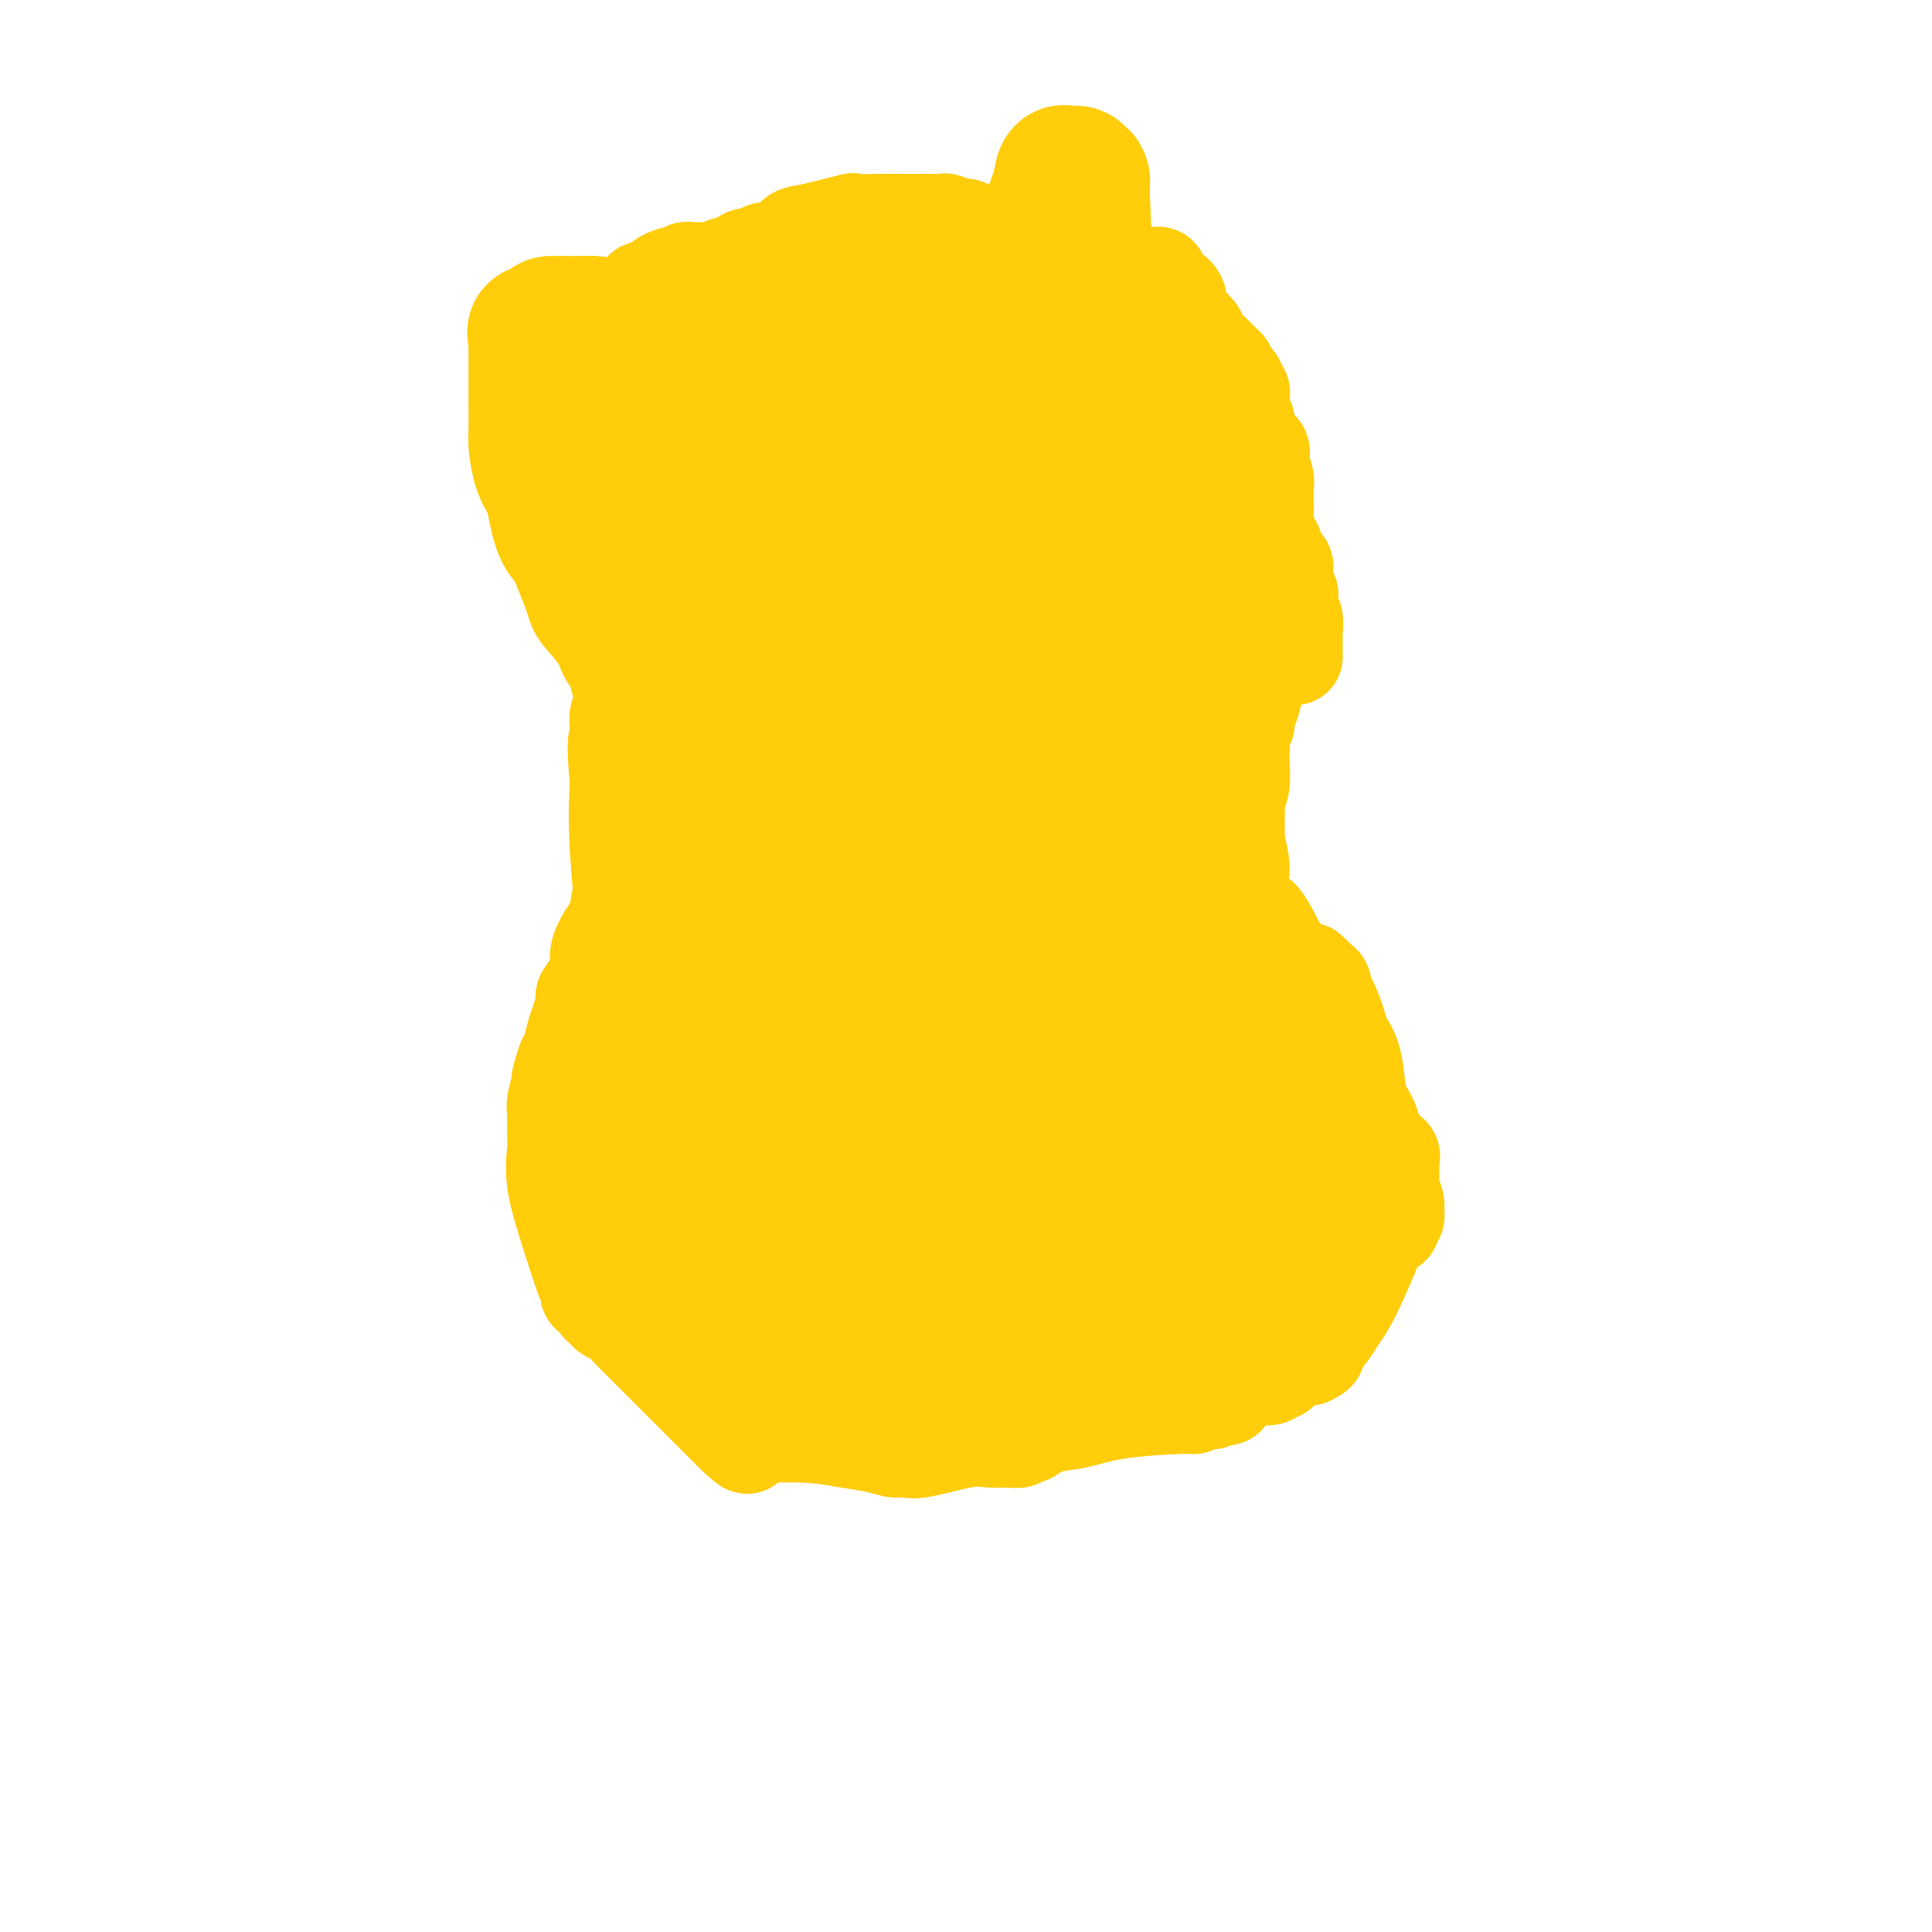 <svg viewBox='0 0 400 400' version='1.1' xmlns='http://www.w3.org/2000/svg' xmlns:xlink='http://www.w3.org/1999/xlink'><g fill='none' stroke='#FFCD0A' stroke-width='20' stroke-linecap='round' stroke-linejoin='round'><path d='M133,66c0.240,-0.009 0.481,-0.017 0,0c-0.481,0.017 -1.682,0.061 -2,0c-0.318,-0.061 0.248,-0.227 0,0c-0.248,0.227 -1.309,0.848 -2,1c-0.691,0.152 -1.010,-0.166 -1,0c0.010,0.166 0.350,0.816 0,1c-0.350,0.184 -1.391,-0.099 -2,0c-0.609,0.099 -0.786,0.578 -1,1c-0.214,0.422 -0.466,0.787 -1,1c-0.534,0.213 -1.350,0.275 -2,1c-0.650,0.725 -1.133,2.112 -2,3c-0.867,0.888 -2.118,1.278 -3,2c-0.882,0.722 -1.395,1.778 -2,3c-0.605,1.222 -1.303,2.611 -2,4'/><path d='M113,83c-2.343,3.361 -1.699,4.264 -2,5c-0.301,0.736 -1.547,1.307 -2,2c-0.453,0.693 -0.115,1.510 0,2c0.115,0.490 0.005,0.653 0,1c-0.005,0.347 0.093,0.877 0,1c-0.093,0.123 -0.379,-0.160 0,2c0.379,2.160 1.421,6.762 2,9c0.579,2.238 0.693,2.113 2,5c1.307,2.887 3.807,8.786 5,12c1.193,3.214 1.079,3.743 2,5c0.921,1.257 2.877,3.241 4,5c1.123,1.759 1.414,3.293 2,4c0.586,0.707 1.466,0.586 2,1c0.534,0.414 0.721,1.364 1,2c0.279,0.636 0.648,0.958 1,1c0.352,0.042 0.685,-0.197 1,0c0.315,0.197 0.613,0.832 1,1c0.387,0.168 0.864,-0.129 1,0c0.136,0.129 -0.069,0.684 0,1c0.069,0.316 0.414,0.394 1,1c0.586,0.606 1.415,1.739 2,2c0.585,0.261 0.927,-0.351 1,0c0.073,0.351 -0.124,1.666 0,2c0.124,0.334 0.569,-0.311 1,0c0.431,0.311 0.847,1.578 1,2c0.153,0.422 0.041,-0.002 0,0c-0.041,0.002 -0.012,0.429 0,1c0.012,0.571 0.006,1.285 0,2'/><path d='M139,152c2.939,4.064 0.787,1.723 0,1c-0.787,-0.723 -0.210,0.172 0,1c0.210,0.828 0.052,1.589 0,2c-0.052,0.411 0.001,0.474 0,1c-0.001,0.526 -0.057,1.517 0,2c0.057,0.483 0.225,0.458 0,1c-0.225,0.542 -0.844,1.650 -1,2c-0.156,0.350 0.151,-0.058 0,0c-0.151,0.058 -0.760,0.583 -1,1c-0.240,0.417 -0.111,0.724 0,1c0.111,0.276 0.202,0.519 0,1c-0.202,0.481 -0.698,1.201 -1,2c-0.302,0.799 -0.409,1.676 -1,3c-0.591,1.324 -1.668,3.094 -2,4c-0.332,0.906 0.079,0.947 0,2c-0.079,1.053 -0.647,3.116 -1,4c-0.353,0.884 -0.490,0.588 -1,1c-0.510,0.412 -1.392,1.533 -2,3c-0.608,1.467 -0.941,3.281 -1,4c-0.059,0.719 0.156,0.341 0,1c-0.156,0.659 -0.685,2.353 -1,3c-0.315,0.647 -0.418,0.248 -1,1c-0.582,0.752 -1.644,2.657 -2,4c-0.356,1.343 -0.007,2.124 0,3c0.007,0.876 -0.327,1.847 -1,3c-0.673,1.153 -1.686,2.489 -2,3c-0.314,0.511 0.070,0.199 0,1c-0.070,0.801 -0.596,2.716 -1,4c-0.404,1.284 -0.687,1.938 -1,3c-0.313,1.062 -0.657,2.531 -1,4'/><path d='M118,218c-3.410,10.482 -1.436,3.687 -1,2c0.436,-1.687 -0.668,1.733 -1,3c-0.332,1.267 0.107,0.381 0,1c-0.107,0.619 -0.761,2.742 -1,4c-0.239,1.258 -0.064,1.649 0,2c0.064,0.351 0.018,0.661 0,1c-0.018,0.339 -0.007,0.707 0,1c0.007,0.293 0.010,0.510 0,1c-0.010,0.490 -0.035,1.252 0,2c0.035,0.748 0.129,1.482 0,3c-0.129,1.518 -0.482,3.821 0,7c0.482,3.179 1.797,7.233 3,11c1.203,3.767 2.293,7.247 3,9c0.707,1.753 1.030,1.779 1,2c-0.030,0.221 -0.412,0.637 0,1c0.412,0.363 1.619,0.674 2,1c0.381,0.326 -0.063,0.668 0,1c0.063,0.332 0.635,0.654 1,1c0.365,0.346 0.524,0.715 1,1c0.476,0.285 1.269,0.486 2,1c0.731,0.514 1.400,1.342 3,3c1.600,1.658 4.130,4.146 6,6c1.870,1.854 3.078,3.074 5,5c1.922,1.926 4.556,4.557 6,6c1.444,1.443 1.696,1.696 2,2c0.304,0.304 0.658,0.658 1,1c0.342,0.342 0.671,0.671 1,1'/><path d='M152,297c4.824,4.486 1.884,1.201 1,0c-0.884,-1.201 0.289,-0.319 1,0c0.711,0.319 0.962,0.074 1,0c0.038,-0.074 -0.137,0.022 2,0c2.137,-0.022 6.586,-0.164 10,0c3.414,0.164 5.793,0.632 8,1c2.207,0.368 4.240,0.634 6,1c1.760,0.366 3.245,0.832 4,1c0.755,0.168 0.778,0.037 1,0c0.222,-0.037 0.642,0.018 1,0c0.358,-0.018 0.656,-0.110 1,0c0.344,0.110 0.736,0.423 3,0c2.264,-0.423 6.399,-1.581 9,-2c2.601,-0.419 3.667,-0.098 5,0c1.333,0.098 2.932,-0.025 4,0c1.068,0.025 1.606,0.199 2,0c0.394,-0.199 0.644,-0.772 1,-1c0.356,-0.228 0.816,-0.113 1,0c0.184,0.113 0.091,0.223 0,0c-0.091,-0.223 -0.179,-0.780 0,-1c0.179,-0.220 0.626,-0.104 1,0c0.374,0.104 0.676,0.196 1,0c0.324,-0.196 0.671,-0.678 2,-1c1.329,-0.322 3.641,-0.482 6,-1c2.359,-0.518 4.765,-1.393 9,-2c4.235,-0.607 10.300,-0.946 13,-1c2.700,-0.054 2.035,0.178 2,0c-0.035,-0.178 0.562,-0.765 1,-1c0.438,-0.235 0.719,-0.117 1,0'/><path d='M249,290c9.212,-1.542 3.243,-0.398 1,0c-2.243,0.398 -0.759,0.050 0,0c0.759,-0.050 0.795,0.196 1,0c0.205,-0.196 0.581,-0.836 1,-1c0.419,-0.164 0.882,0.148 1,0c0.118,-0.148 -0.109,-0.757 0,-1c0.109,-0.243 0.553,-0.120 1,0c0.447,0.120 0.897,0.239 1,0c0.103,-0.239 -0.143,-0.835 0,-1c0.143,-0.165 0.673,0.099 1,0c0.327,-0.099 0.451,-0.563 1,-1c0.549,-0.437 1.523,-0.848 2,-1c0.477,-0.152 0.456,-0.045 1,0c0.544,0.045 1.652,0.027 2,0c0.348,-0.027 -0.065,-0.064 0,0c0.065,0.064 0.609,0.228 1,0c0.391,-0.228 0.630,-0.848 1,-1c0.370,-0.152 0.873,0.166 1,0c0.127,-0.166 -0.121,-0.815 0,-1c0.121,-0.185 0.613,0.094 1,0c0.387,-0.094 0.671,-0.561 1,-1c0.329,-0.439 0.704,-0.849 1,-1c0.296,-0.151 0.513,-0.043 1,0c0.487,0.043 1.243,0.022 2,0'/><path d='M271,281c3.340,-1.576 0.691,-1.016 0,-1c-0.691,0.016 0.577,-0.512 1,-1c0.423,-0.488 0.002,-0.937 0,-1c-0.002,-0.063 0.416,0.258 1,0c0.584,-0.258 1.335,-1.095 2,-2c0.665,-0.905 1.243,-1.878 2,-3c0.757,-1.122 1.692,-2.394 3,-5c1.308,-2.606 2.991,-6.544 4,-9c1.009,-2.456 1.346,-3.428 2,-4c0.654,-0.572 1.625,-0.744 2,-1c0.375,-0.256 0.154,-0.596 0,-1c-0.154,-0.404 -0.241,-0.873 0,-1c0.241,-0.127 0.811,0.089 1,0c0.189,-0.089 -0.002,-0.482 0,-1c0.002,-0.518 0.197,-1.162 0,-2c-0.197,-0.838 -0.785,-1.870 -1,-3c-0.215,-1.130 -0.058,-2.358 0,-3c0.058,-0.642 0.017,-0.697 0,-1c-0.017,-0.303 -0.010,-0.855 0,-1c0.010,-0.145 0.023,0.116 0,0c-0.023,-0.116 -0.083,-0.608 0,-1c0.083,-0.392 0.309,-0.683 0,-1c-0.309,-0.317 -1.155,-0.658 -2,-1'/><path d='M286,238c-0.504,-2.358 -0.764,-0.752 -1,-1c-0.236,-0.248 -0.448,-2.349 -1,-4c-0.552,-1.651 -1.442,-2.851 -2,-4c-0.558,-1.149 -0.783,-2.245 -1,-4c-0.217,-1.755 -0.426,-4.167 -1,-6c-0.574,-1.833 -1.512,-3.086 -2,-4c-0.488,-0.914 -0.526,-1.487 -1,-3c-0.474,-1.513 -1.384,-3.965 -2,-5c-0.616,-1.035 -0.939,-0.654 -1,-1c-0.061,-0.346 0.141,-1.418 0,-2c-0.141,-0.582 -0.626,-0.675 -1,-1c-0.374,-0.325 -0.636,-0.881 -1,-1c-0.364,-0.119 -0.831,0.201 -1,0c-0.169,-0.201 -0.042,-0.921 0,-1c0.042,-0.079 -0.003,0.483 -1,0c-0.997,-0.483 -2.947,-2.011 -4,-3c-1.053,-0.989 -1.210,-1.439 -2,-3c-0.790,-1.561 -2.215,-4.231 -3,-5c-0.785,-0.769 -0.932,0.364 -2,-1c-1.068,-1.364 -3.057,-5.226 -4,-7c-0.943,-1.774 -0.841,-1.459 -1,-2c-0.159,-0.541 -0.578,-1.938 -1,-3c-0.422,-1.062 -0.845,-1.790 -1,-2c-0.155,-0.210 -0.042,0.098 0,0c0.042,-0.098 0.011,-0.604 0,-1c-0.011,-0.396 -0.003,-0.684 0,-1c0.003,-0.316 0.001,-0.662 0,-1c-0.001,-0.338 -0.000,-0.669 0,-1'/><path d='M252,171c-0.497,-1.665 -0.238,-0.327 0,-1c0.238,-0.673 0.456,-3.356 1,-5c0.544,-1.644 1.416,-2.250 2,-3c0.584,-0.750 0.881,-1.643 1,-2c0.119,-0.357 0.059,-0.179 0,0'/><path d='M268,136c0.001,-0.368 0.001,-0.736 0,-1c-0.001,-0.264 -0.004,-0.423 0,-1c0.004,-0.577 0.015,-1.572 0,-2c-0.015,-0.428 -0.057,-0.291 0,-1c0.057,-0.709 0.212,-2.266 0,-3c-0.212,-0.734 -0.793,-0.644 -1,-1c-0.207,-0.356 -0.041,-1.156 0,-2c0.041,-0.844 -0.041,-1.732 0,-2c0.041,-0.268 0.207,0.083 0,0c-0.207,-0.083 -0.788,-0.600 -1,-1c-0.212,-0.400 -0.056,-0.685 0,-1c0.056,-0.315 0.012,-0.662 0,-1c-0.012,-0.338 0.008,-0.668 0,-1c-0.008,-0.332 -0.043,-0.666 0,-1c0.043,-0.334 0.166,-0.667 0,-1c-0.166,-0.333 -0.619,-0.667 -1,-1c-0.381,-0.333 -0.691,-0.667 -1,-1'/><path d='M264,115c-0.554,-3.484 0.062,-1.693 0,-1c-0.062,0.693 -0.803,0.289 -1,0c-0.197,-0.289 0.151,-0.463 0,-1c-0.151,-0.537 -0.800,-1.438 -1,-2c-0.200,-0.562 0.051,-0.786 0,-1c-0.051,-0.214 -0.402,-0.418 -1,-1c-0.598,-0.582 -1.443,-1.542 -2,-2c-0.557,-0.458 -0.827,-0.413 -1,-1c-0.173,-0.587 -0.249,-1.806 -1,-3c-0.751,-1.194 -2.177,-2.362 -3,-3c-0.823,-0.638 -1.043,-0.744 -1,-1c0.043,-0.256 0.349,-0.660 0,-1c-0.349,-0.340 -1.351,-0.616 -2,-1c-0.649,-0.384 -0.944,-0.876 -1,-1c-0.056,-0.124 0.126,0.122 0,0c-0.126,-0.122 -0.560,-0.610 -1,-1c-0.440,-0.390 -0.886,-0.683 -1,-1c-0.114,-0.317 0.106,-0.659 0,-1c-0.106,-0.341 -0.536,-0.683 -1,-1c-0.464,-0.317 -0.962,-0.611 -1,-1c-0.038,-0.389 0.383,-0.874 0,-1c-0.383,-0.126 -1.570,0.106 -2,0c-0.430,-0.106 -0.104,-0.549 0,-1c0.104,-0.451 -0.014,-0.908 0,-1c0.014,-0.092 0.158,0.182 0,0c-0.158,-0.182 -0.620,-0.818 -1,-1c-0.380,-0.182 -0.680,0.091 -1,0c-0.320,-0.091 -0.660,-0.545 -1,-1'/><path d='M241,86c-3.616,-4.871 -1.158,-2.547 -1,-2c0.158,0.547 -1.986,-0.681 -3,-1c-1.014,-0.319 -0.900,0.271 -1,0c-0.100,-0.271 -0.415,-1.402 -1,-2c-0.585,-0.598 -1.440,-0.661 -2,-1c-0.560,-0.339 -0.826,-0.954 -1,-1c-0.174,-0.046 -0.258,0.475 -1,0c-0.742,-0.475 -2.143,-1.947 -3,-3c-0.857,-1.053 -1.169,-1.687 -2,-2c-0.831,-0.313 -2.182,-0.306 -3,-1c-0.818,-0.694 -1.103,-2.088 -2,-3c-0.897,-0.912 -2.408,-1.343 -3,-2c-0.592,-0.657 -0.267,-1.539 -1,-2c-0.733,-0.461 -2.524,-0.501 -3,-1c-0.476,-0.499 0.364,-1.458 0,-2c-0.364,-0.542 -1.932,-0.666 -3,-1c-1.068,-0.334 -1.637,-0.877 -2,-1c-0.363,-0.123 -0.519,0.173 -1,0c-0.481,-0.173 -1.287,-0.817 -2,-1c-0.713,-0.183 -1.332,0.095 -2,0c-0.668,-0.095 -1.386,-0.561 -2,-1c-0.614,-0.439 -1.123,-0.850 -2,-1c-0.877,-0.150 -2.122,-0.040 -3,0c-0.878,0.040 -1.390,0.011 -2,0c-0.610,-0.011 -1.318,-0.003 -2,0c-0.682,0.003 -1.338,0.001 -2,0c-0.662,-0.001 -1.331,-0.000 -2,0'/><path d='M189,58c-3.732,-0.635 -2.062,-0.223 -2,0c0.062,0.223 -1.485,0.256 -3,0c-1.515,-0.256 -2.997,-0.801 -4,-1c-1.003,-0.199 -1.527,-0.053 -3,0c-1.473,0.053 -3.897,0.014 -5,0c-1.103,-0.014 -0.886,-0.004 -1,0c-0.114,0.004 -0.559,0.000 -2,0c-1.441,-0.000 -3.877,0.003 -5,0c-1.123,-0.003 -0.933,-0.011 -1,0c-0.067,0.011 -0.390,0.040 -1,0c-0.610,-0.040 -1.507,-0.150 -2,0c-0.493,0.150 -0.582,0.561 -1,1c-0.418,0.439 -1.163,0.906 -2,1c-0.837,0.094 -1.765,-0.185 -2,0c-0.235,0.185 0.222,0.833 0,1c-0.222,0.167 -1.124,-0.147 -2,0c-0.876,0.147 -1.725,0.757 -2,1c-0.275,0.243 0.024,0.121 0,0c-0.024,-0.121 -0.372,-0.241 -1,0c-0.628,0.241 -1.535,0.842 -2,1c-0.465,0.158 -0.487,-0.129 -1,0c-0.513,0.129 -1.516,0.674 -2,1c-0.484,0.326 -0.449,0.434 -1,1c-0.551,0.566 -1.688,1.592 -2,2c-0.312,0.408 0.201,0.199 0,0c-0.201,-0.199 -1.114,-0.389 -2,0c-0.886,0.389 -1.743,1.359 -2,2c-0.257,0.641 0.086,0.955 0,1c-0.086,0.045 -0.600,-0.180 -1,0c-0.400,0.180 -0.686,0.766 -1,1c-0.314,0.234 -0.657,0.117 -1,0'/><path d='M135,70c-3.747,1.962 -0.615,0.368 0,0c0.615,-0.368 -1.285,0.490 -2,1c-0.715,0.510 -0.243,0.673 0,1c0.243,0.327 0.258,0.819 0,1c-0.258,0.181 -0.788,0.052 -1,0c-0.212,-0.052 -0.106,-0.026 0,0'/><path d='M257,153c0.032,0.200 0.064,0.400 0,0c-0.064,-0.400 -0.223,-1.400 0,-2c0.223,-0.600 0.829,-0.802 1,-1c0.171,-0.198 -0.094,-0.394 0,-1c0.094,-0.606 0.547,-1.623 1,-3c0.453,-1.377 0.905,-3.115 1,-4c0.095,-0.885 -0.167,-0.919 0,-2c0.167,-1.081 0.763,-3.211 1,-4c0.237,-0.789 0.116,-0.237 0,-1c-0.116,-0.763 -0.227,-2.840 0,-4c0.227,-1.160 0.793,-1.404 1,-2c0.207,-0.596 0.056,-1.545 0,-2c-0.056,-0.455 -0.016,-0.416 0,-1c0.016,-0.584 0.008,-1.792 0,-3'/><path d='M262,123c0.774,-4.627 0.207,-1.194 0,0c-0.207,1.194 -0.056,0.148 0,-1c0.056,-1.148 0.015,-2.399 0,-3c-0.015,-0.601 -0.004,-0.553 0,-1c0.004,-0.447 0.001,-1.389 0,-2c-0.001,-0.611 -0.000,-0.889 0,-2c0.000,-1.111 -0.000,-3.054 0,-4c0.000,-0.946 0.001,-0.895 0,-1c-0.001,-0.105 -0.004,-0.365 0,-1c0.004,-0.635 0.015,-1.647 0,-3c-0.015,-1.353 -0.055,-3.049 0,-4c0.055,-0.951 0.204,-1.156 0,-2c-0.204,-0.844 -0.762,-2.328 -1,-3c-0.238,-0.672 -0.155,-0.533 0,-1c0.155,-0.467 0.382,-1.540 0,-2c-0.382,-0.460 -1.374,-0.309 -2,-1c-0.626,-0.691 -0.886,-2.225 -1,-3c-0.114,-0.775 -0.083,-0.790 0,-1c0.083,-0.210 0.219,-0.616 0,-1c-0.219,-0.384 -0.791,-0.747 -1,-1c-0.209,-0.253 -0.055,-0.397 0,-1c0.055,-0.603 0.011,-1.667 0,-2c-0.011,-0.333 0.012,0.065 0,0c-0.012,-0.065 -0.059,-0.592 0,-1c0.059,-0.408 0.222,-0.697 0,-1c-0.222,-0.303 -0.830,-0.620 -1,-1c-0.170,-0.380 0.099,-0.824 0,-1c-0.099,-0.176 -0.565,-0.086 -1,0c-0.435,0.086 -0.839,0.167 -1,0c-0.161,-0.167 -0.081,-0.584 0,-1'/><path d='M254,78c-1.038,-2.728 -0.132,-2.048 0,-2c0.132,0.048 -0.509,-0.535 -1,-1c-0.491,-0.465 -0.830,-0.810 -1,-1c-0.170,-0.190 -0.169,-0.224 -1,-1c-0.831,-0.776 -2.494,-2.294 -3,-3c-0.506,-0.706 0.146,-0.598 0,-1c-0.146,-0.402 -1.090,-1.312 -2,-2c-0.910,-0.688 -1.785,-1.154 -2,-2c-0.215,-0.846 0.230,-2.073 0,-3c-0.230,-0.927 -1.137,-1.555 -2,-2c-0.863,-0.445 -1.684,-0.708 -2,-1c-0.316,-0.292 -0.126,-0.614 0,-1c0.126,-0.386 0.189,-0.835 0,-1c-0.189,-0.165 -0.629,-0.044 -1,0c-0.371,0.044 -0.672,0.013 -1,0c-0.328,-0.013 -0.683,-0.007 -1,0c-0.317,0.007 -0.595,0.016 -1,0c-0.405,-0.016 -0.936,-0.057 -1,0c-0.064,0.057 0.338,0.212 0,0c-0.338,-0.212 -1.417,-0.793 -2,-1c-0.583,-0.207 -0.671,-0.042 -1,0c-0.329,0.042 -0.899,-0.041 -1,0c-0.101,0.041 0.267,0.204 0,0c-0.267,-0.204 -1.171,-0.776 -2,-1c-0.829,-0.224 -1.584,-0.099 -2,0c-0.416,0.099 -0.493,0.171 -1,0c-0.507,-0.171 -1.444,-0.584 -2,-1c-0.556,-0.416 -0.730,-0.833 -1,-1c-0.270,-0.167 -0.635,-0.083 -1,0'/><path d='M222,53c-2.843,-1.000 -0.950,-1.000 -1,-1c-0.050,0.000 -2.042,0.000 -3,0c-0.958,-0.000 -0.882,-0.001 -1,0c-0.118,0.001 -0.430,0.002 -1,0c-0.570,-0.002 -1.399,-0.008 -2,0c-0.601,0.008 -0.975,0.030 -1,0c-0.025,-0.030 0.297,-0.112 0,0c-0.297,0.112 -1.214,0.418 -2,0c-0.786,-0.418 -1.439,-1.561 -2,-2c-0.561,-0.439 -1.028,-0.174 -1,0c0.028,0.174 0.550,0.258 0,0c-0.550,-0.258 -2.174,-0.858 -3,-1c-0.826,-0.142 -0.854,0.173 -1,0c-0.146,-0.173 -0.410,-0.835 -1,-1c-0.590,-0.165 -1.505,0.166 -2,0c-0.495,-0.166 -0.569,-0.829 -1,-1c-0.431,-0.171 -1.219,0.150 -2,0c-0.781,-0.150 -1.556,-0.772 -2,-1c-0.444,-0.228 -0.557,-0.061 -1,0c-0.443,0.061 -1.214,0.016 -2,0c-0.786,-0.016 -1.585,-0.004 -2,0c-0.415,0.004 -0.445,-0.000 -1,0c-0.555,0.000 -1.635,0.006 -3,0c-1.365,-0.006 -3.015,-0.022 -5,0c-1.985,0.022 -4.304,0.083 -5,0c-0.696,-0.083 0.230,-0.309 -1,0c-1.230,0.309 -4.615,1.155 -8,2'/><path d='M168,48c-4.853,0.642 -3.485,1.248 -3,2c0.485,0.752 0.085,1.651 -1,2c-1.085,0.349 -2.857,0.149 -4,0c-1.143,-0.149 -1.658,-0.246 -2,0c-0.342,0.246 -0.512,0.835 -1,1c-0.488,0.165 -1.296,-0.096 -2,0c-0.704,0.096 -1.305,0.547 -2,1c-0.695,0.453 -1.482,0.906 -2,1c-0.518,0.094 -0.765,-0.171 -1,0c-0.235,0.171 -0.458,0.778 -1,1c-0.542,0.222 -1.402,0.059 -2,0c-0.598,-0.059 -0.934,-0.016 -1,0c-0.066,0.016 0.136,0.003 0,0c-0.136,-0.003 -0.611,0.003 -1,0c-0.389,-0.003 -0.692,-0.015 -1,0c-0.308,0.015 -0.621,0.056 -1,0c-0.379,-0.056 -0.823,-0.211 -1,0c-0.177,0.211 -0.088,0.788 0,1c0.088,0.212 0.174,0.060 0,0c-0.174,-0.060 -0.607,-0.027 -1,0c-0.393,0.027 -0.744,0.048 -1,0c-0.256,-0.048 -0.415,-0.167 -1,0c-0.585,0.167 -1.596,0.619 -2,1c-0.404,0.381 -0.202,0.690 0,1'/><path d='M137,59c-5.412,1.947 -3.443,1.313 -3,1c0.443,-0.313 -0.640,-0.305 -1,0c-0.360,0.305 0.005,0.908 0,1c-0.005,0.092 -0.378,-0.325 -1,0c-0.622,0.325 -1.491,1.394 -2,2c-0.509,0.606 -0.657,0.750 -1,1c-0.343,0.250 -0.880,0.606 -1,1c-0.120,0.394 0.178,0.827 0,1c-0.178,0.173 -0.832,0.088 -1,0c-0.168,-0.088 0.151,-0.177 0,0c-0.151,0.177 -0.773,0.621 -1,1c-0.227,0.379 -0.061,0.694 0,1c0.061,0.306 0.016,0.604 0,1c-0.016,0.396 -0.004,0.890 0,1c0.004,0.110 0.001,-0.163 0,0c-0.001,0.163 -0.000,0.761 0,1c0.000,0.239 0.000,0.120 0,0'/></g>
<g fill='none' stroke='#FFCD0A' stroke-width='28' stroke-linecap='round' stroke-linejoin='round'><path d='M151,144c-0.121,-0.467 -0.241,-0.935 0,-1c0.241,-0.065 0.845,0.271 1,0c0.155,-0.271 -0.138,-1.149 0,-2c0.138,-0.851 0.707,-1.673 1,-2c0.293,-0.327 0.311,-0.157 1,-1c0.689,-0.843 2.050,-2.698 3,-4c0.950,-1.302 1.488,-2.050 2,-3c0.512,-0.950 0.998,-2.103 2,-3c1.002,-0.897 2.522,-1.538 3,-2c0.478,-0.462 -0.084,-0.743 0,-1c0.084,-0.257 0.816,-0.488 2,-1c1.184,-0.512 2.820,-1.303 4,-2c1.180,-0.697 1.904,-1.300 3,-2c1.096,-0.700 2.564,-1.496 4,-2c1.436,-0.504 2.839,-0.715 4,-1c1.161,-0.285 2.081,-0.642 3,-1'/><path d='M184,116c3.672,-2.099 1.351,-1.347 1,-1c-0.351,0.347 1.267,0.289 2,0c0.733,-0.289 0.581,-0.810 1,-1c0.419,-0.190 1.407,-0.051 2,0c0.593,0.051 0.789,0.014 1,0c0.211,-0.014 0.438,-0.004 1,0c0.562,0.004 1.460,0.001 2,0c0.540,-0.001 0.722,-0.000 1,0c0.278,0.000 0.653,-0.000 1,0c0.347,0.000 0.667,0.000 1,0c0.333,-0.000 0.680,-0.001 1,0c0.320,0.001 0.614,0.004 1,0c0.386,-0.004 0.863,-0.016 1,0c0.137,0.016 -0.066,0.059 0,0c0.066,-0.059 0.399,-0.220 1,0c0.601,0.220 1.468,0.822 2,1c0.532,0.178 0.727,-0.069 1,0c0.273,0.069 0.623,0.452 2,1c1.377,0.548 3.780,1.261 5,2c1.220,0.739 1.258,1.504 2,2c0.742,0.496 2.188,0.724 3,1c0.812,0.276 0.988,0.599 1,1c0.012,0.401 -0.141,0.881 0,1c0.141,0.119 0.576,-0.122 1,0c0.424,0.122 0.835,0.606 1,1c0.165,0.394 0.082,0.697 0,1'/><path d='M219,125c3.409,1.896 2.433,1.136 2,1c-0.433,-0.136 -0.323,0.352 0,1c0.323,0.648 0.860,1.455 1,2c0.140,0.545 -0.116,0.827 0,1c0.116,0.173 0.605,0.235 1,1c0.395,0.765 0.697,2.233 1,3c0.303,0.767 0.608,0.834 1,1c0.392,0.166 0.869,0.431 1,1c0.131,0.569 -0.086,1.443 0,2c0.086,0.557 0.476,0.796 1,2c0.524,1.204 1.183,3.373 2,5c0.817,1.627 1.792,2.712 2,4c0.208,1.288 -0.351,2.778 0,4c0.351,1.222 1.611,2.177 2,3c0.389,0.823 -0.092,1.516 0,2c0.092,0.484 0.757,0.761 1,1c0.243,0.239 0.065,0.440 0,1c-0.065,0.560 -0.017,1.479 0,2c0.017,0.521 0.004,0.645 0,1c-0.004,0.355 -0.000,0.940 0,2c0.000,1.060 -0.003,2.593 0,4c0.003,1.407 0.012,2.688 0,4c-0.012,1.312 -0.046,2.656 0,4c0.046,1.344 0.172,2.689 0,4c-0.172,1.311 -0.641,2.588 -1,3c-0.359,0.412 -0.607,-0.042 -1,0c-0.393,0.042 -0.930,0.578 -1,1c-0.070,0.422 0.327,0.729 0,1c-0.327,0.271 -1.379,0.506 -2,1c-0.621,0.494 -0.810,1.247 -1,2'/><path d='M228,189c-1.355,1.864 -1.741,2.525 -2,3c-0.259,0.475 -0.389,0.764 -1,1c-0.611,0.236 -1.701,0.420 -2,1c-0.299,0.580 0.193,1.555 0,2c-0.193,0.445 -1.070,0.361 -2,1c-0.930,0.639 -1.911,2.003 -3,3c-1.089,0.997 -2.285,1.629 -3,2c-0.715,0.371 -0.947,0.483 -2,1c-1.053,0.517 -2.925,1.439 -4,2c-1.075,0.561 -1.354,0.761 -2,1c-0.646,0.239 -1.660,0.516 -3,1c-1.340,0.484 -3.005,1.176 -4,2c-0.995,0.824 -1.318,1.779 -2,2c-0.682,0.221 -1.721,-0.291 -3,0c-1.279,0.291 -2.796,1.384 -4,2c-1.204,0.616 -2.095,0.754 -3,1c-0.905,0.246 -1.824,0.602 -3,1c-1.176,0.398 -2.611,0.840 -3,1c-0.389,0.160 0.267,0.038 0,0c-0.267,-0.038 -1.455,0.007 -2,0c-0.545,-0.007 -0.445,-0.064 -1,0c-0.555,0.064 -1.764,0.251 -2,0c-0.236,-0.251 0.500,-0.941 0,-1c-0.500,-0.059 -2.236,0.513 -3,0c-0.764,-0.513 -0.557,-2.112 -2,-4c-1.443,-1.888 -4.536,-4.067 -6,-6c-1.464,-1.933 -1.300,-3.621 -2,-6c-0.700,-2.379 -2.265,-5.448 -3,-8c-0.735,-2.552 -0.638,-4.586 -1,-7c-0.362,-2.414 -1.181,-5.207 -2,-8'/><path d='M158,176c-1.707,-5.712 -1.974,-5.492 -2,-6c-0.026,-0.508 0.189,-1.743 0,-3c-0.189,-1.257 -0.783,-2.535 -1,-4c-0.217,-1.465 -0.058,-3.118 0,-5c0.058,-1.882 0.015,-3.992 0,-5c-0.015,-1.008 -0.001,-0.914 0,-1c0.001,-0.086 -0.010,-0.351 0,-1c0.010,-0.649 0.040,-1.680 0,-2c-0.040,-0.320 -0.151,0.072 0,0c0.151,-0.072 0.565,-0.608 1,-1c0.435,-0.392 0.891,-0.641 1,-1c0.109,-0.359 -0.129,-0.829 0,-1c0.129,-0.171 0.627,-0.042 1,0c0.373,0.042 0.623,-0.004 1,0c0.377,0.004 0.881,0.058 1,0c0.119,-0.058 -0.147,-0.227 0,0c0.147,0.227 0.707,0.851 1,1c0.293,0.149 0.317,-0.178 1,0c0.683,0.178 2.024,0.860 2,1c-0.024,0.140 -1.412,-0.261 0,1c1.412,1.261 5.626,4.183 8,6c2.374,1.817 2.908,2.528 5,5c2.092,2.472 5.740,6.706 9,11c3.260,4.294 6.130,8.647 9,13'/><path d='M195,184c2.950,4.511 1.326,3.787 1,4c-0.326,0.213 0.645,1.363 1,2c0.355,0.637 0.092,0.760 0,1c-0.092,0.240 -0.013,0.596 0,1c0.013,0.404 -0.041,0.855 0,1c0.041,0.145 0.177,-0.016 0,0c-0.177,0.016 -0.667,0.210 -1,0c-0.333,-0.210 -0.508,-0.825 -1,-2c-0.492,-1.175 -1.299,-2.909 -2,-5c-0.701,-2.091 -1.295,-4.538 -3,-9c-1.705,-4.462 -4.520,-10.937 -6,-16c-1.480,-5.063 -1.626,-8.712 -2,-11c-0.374,-2.288 -0.976,-3.215 -2,-6c-1.024,-2.785 -2.471,-7.428 -3,-10c-0.529,-2.572 -0.142,-3.073 0,-4c0.142,-0.927 0.037,-2.279 0,-3c-0.037,-0.721 -0.007,-0.809 0,-1c0.007,-0.191 -0.008,-0.484 0,-1c0.008,-0.516 0.041,-1.254 0,-2c-0.041,-0.746 -0.154,-1.499 0,-2c0.154,-0.501 0.577,-0.751 1,-1'/><path d='M178,120c0.332,-2.166 0.664,-0.582 1,0c0.336,0.582 0.678,0.163 1,0c0.322,-0.163 0.624,-0.070 1,0c0.376,0.070 0.826,0.118 1,0c0.174,-0.118 0.071,-0.402 0,0c-0.071,0.402 -0.110,1.489 0,2c0.110,0.511 0.367,0.445 1,1c0.633,0.555 1.640,1.730 2,3c0.360,1.270 0.071,2.636 1,5c0.929,2.364 3.075,5.725 4,8c0.925,2.275 0.628,3.464 1,5c0.372,1.536 1.414,3.420 2,5c0.586,1.580 0.716,2.854 1,4c0.284,1.146 0.721,2.162 1,3c0.279,0.838 0.401,1.499 1,3c0.599,1.501 1.676,3.842 2,5c0.324,1.158 -0.106,1.132 0,1c0.106,-0.132 0.746,-0.372 1,0c0.254,0.372 0.120,1.354 0,2c-0.120,0.646 -0.228,0.957 0,1c0.228,0.043 0.792,-0.181 1,0c0.208,0.181 0.059,0.766 0,1c-0.059,0.234 -0.030,0.117 0,0'/><path d='M200,169c2.560,6.593 1.458,1.574 1,0c-0.458,-1.574 -0.274,0.296 0,1c0.274,0.704 0.636,0.241 1,0c0.364,-0.241 0.728,-0.261 1,0c0.272,0.261 0.450,0.802 1,1c0.550,0.198 1.472,0.054 2,0c0.528,-0.054 0.663,-0.018 1,0c0.337,0.018 0.875,0.016 1,0c0.125,-0.016 -0.163,-0.048 0,0c0.163,0.048 0.777,0.176 1,0c0.223,-0.176 0.056,-0.657 0,-1c-0.056,-0.343 -0.001,-0.550 0,-1c0.001,-0.450 -0.051,-1.144 0,-2c0.051,-0.856 0.206,-1.875 0,-3c-0.206,-1.125 -0.773,-2.358 -1,-3c-0.227,-0.642 -0.112,-0.694 0,-1c0.112,-0.306 0.223,-0.866 0,-1c-0.223,-0.134 -0.781,0.156 -1,0c-0.219,-0.156 -0.100,-0.760 0,-1c0.100,-0.240 0.181,-0.116 0,0c-0.181,0.116 -0.626,0.223 -1,0c-0.374,-0.223 -0.678,-0.778 -1,-1c-0.322,-0.222 -0.661,-0.111 -1,0'/><path d='M204,157c-0.775,-2.347 -0.213,-1.214 0,-1c0.213,0.214 0.078,-0.490 0,-1c-0.078,-0.510 -0.099,-0.825 0,-1c0.099,-0.175 0.319,-0.212 0,-1c-0.319,-0.788 -1.175,-2.329 -2,-4c-0.825,-1.671 -1.617,-3.471 -2,-5c-0.383,-1.529 -0.355,-2.787 -1,-5c-0.645,-2.213 -1.963,-5.381 -3,-8c-1.037,-2.619 -1.792,-4.688 -2,-6c-0.208,-1.312 0.130,-1.868 0,-2c-0.130,-0.132 -0.730,0.161 -1,0c-0.270,-0.161 -0.212,-0.776 0,-1c0.212,-0.224 0.578,-0.056 1,0c0.422,0.056 0.901,0.001 1,0c0.099,-0.001 -0.181,0.054 0,0c0.181,-0.054 0.824,-0.216 1,0c0.176,0.216 -0.114,0.808 0,1c0.114,0.192 0.631,-0.018 1,0c0.369,0.018 0.590,0.262 1,1c0.410,0.738 1.009,1.968 2,3c0.991,1.032 2.373,1.865 4,5c1.627,3.135 3.498,8.572 5,12c1.502,3.428 2.635,4.846 4,9c1.365,4.154 2.961,11.044 4,15c1.039,3.956 1.519,4.978 2,6'/><path d='M219,174c2.321,6.616 0.622,2.156 0,1c-0.622,-1.156 -0.167,0.992 0,2c0.167,1.008 0.045,0.875 0,1c-0.045,0.125 -0.012,0.506 0,2c0.012,1.494 0.003,4.101 0,6c-0.003,1.899 0.000,3.091 0,4c-0.000,0.909 -0.003,1.535 0,2c0.003,0.465 0.013,0.769 0,1c-0.013,0.231 -0.049,0.387 0,1c0.049,0.613 0.181,1.681 0,2c-0.181,0.319 -0.677,-0.111 -1,0c-0.323,0.111 -0.473,0.762 -1,1c-0.527,0.238 -1.432,0.064 -2,0c-0.568,-0.064 -0.799,-0.018 -1,0c-0.201,0.018 -0.371,0.006 -1,0c-0.629,-0.006 -1.715,-0.008 -3,0c-1.285,0.008 -2.767,0.025 -4,0c-1.233,-0.025 -2.216,-0.091 -3,0c-0.784,0.091 -1.370,0.341 -3,-1c-1.630,-1.341 -4.306,-4.272 -6,-6c-1.694,-1.728 -2.408,-2.253 -3,-3c-0.592,-0.747 -1.061,-1.718 -2,-3c-0.939,-1.282 -2.346,-2.876 -3,-4c-0.654,-1.124 -0.553,-1.778 -1,-3c-0.447,-1.222 -1.440,-3.011 -2,-4c-0.560,-0.989 -0.686,-1.177 -1,-2c-0.314,-0.823 -0.816,-2.283 -1,-4c-0.184,-1.717 -0.049,-3.693 0,-5c0.049,-1.307 0.014,-1.945 0,-3c-0.014,-1.055 -0.007,-2.528 0,-4'/><path d='M181,155c-0.757,-4.272 -0.151,-2.451 0,-2c0.151,0.451 -0.153,-0.467 0,-1c0.153,-0.533 0.762,-0.680 1,-1c0.238,-0.320 0.106,-0.811 0,-1c-0.106,-0.189 -0.187,-0.075 0,0c0.187,0.075 0.643,0.110 1,0c0.357,-0.110 0.616,-0.364 1,0c0.384,0.364 0.893,1.345 1,2c0.107,0.655 -0.189,0.982 0,1c0.189,0.018 0.863,-0.275 1,1c0.137,1.275 -0.265,4.118 0,6c0.265,1.882 1.195,2.805 2,6c0.805,3.195 1.484,8.664 2,12c0.516,3.336 0.870,4.539 1,6c0.130,1.461 0.036,3.180 0,5c-0.036,1.820 -0.013,3.742 0,5c0.013,1.258 0.014,1.854 0,2c-0.014,0.146 -0.045,-0.157 0,0c0.045,0.157 0.167,0.774 0,1c-0.167,0.226 -0.623,0.060 -1,0c-0.377,-0.060 -0.675,-0.016 -1,0c-0.325,0.016 -0.679,0.002 -1,0c-0.321,-0.002 -0.611,0.008 -1,0c-0.389,-0.008 -0.877,-0.033 -1,0c-0.123,0.033 0.121,0.124 0,0c-0.121,-0.124 -0.606,-0.464 -1,-1c-0.394,-0.536 -0.697,-1.268 -1,-2'/><path d='M184,194c-1.176,-0.527 -0.616,-0.343 -1,-1c-0.384,-0.657 -1.714,-2.153 -3,-4c-1.286,-1.847 -2.529,-4.045 -3,-5c-0.471,-0.955 -0.169,-0.667 0,-1c0.169,-0.333 0.204,-1.288 0,-2c-0.204,-0.712 -0.647,-1.181 -1,-1c-0.353,0.181 -0.616,1.013 -1,0c-0.384,-1.013 -0.887,-3.872 -1,-5c-0.113,-1.128 0.166,-0.525 0,-1c-0.166,-0.475 -0.776,-2.026 -1,-3c-0.224,-0.974 -0.063,-1.370 0,-2c0.063,-0.630 0.028,-1.493 0,-2c-0.028,-0.507 -0.049,-0.658 0,-1c0.049,-0.342 0.168,-0.876 0,-1c-0.168,-0.124 -0.623,0.163 -1,0c-0.377,-0.163 -0.674,-0.776 -1,-1c-0.326,-0.224 -0.679,-0.060 -1,0c-0.321,0.060 -0.609,0.015 -1,0c-0.391,-0.015 -0.883,-0.001 -1,0c-0.117,0.001 0.141,-0.011 0,0c-0.141,0.011 -0.683,0.044 -1,0c-0.317,-0.044 -0.410,-0.166 -1,0c-0.590,0.166 -1.678,0.621 -2,1c-0.322,0.379 0.121,0.683 0,1c-0.121,0.317 -0.806,0.646 -1,1c-0.194,0.354 0.103,0.734 0,1c-0.103,0.266 -0.605,0.418 -1,1c-0.395,0.582 -0.684,1.595 -1,2c-0.316,0.405 -0.658,0.203 -1,0'/><path d='M160,171c-0.633,1.265 -0.214,1.428 0,2c0.214,0.572 0.225,1.555 0,2c-0.225,0.445 -0.686,0.354 -1,1c-0.314,0.646 -0.479,2.028 -1,3c-0.521,0.972 -1.396,1.532 -2,3c-0.604,1.468 -0.935,3.843 -1,5c-0.065,1.157 0.137,1.096 0,2c-0.137,0.904 -0.611,2.772 -1,4c-0.389,1.228 -0.692,1.814 -1,3c-0.308,1.186 -0.622,2.971 -1,4c-0.378,1.029 -0.822,1.303 -1,2c-0.178,0.697 -0.090,1.817 0,3c0.090,1.183 0.183,2.428 0,3c-0.183,0.572 -0.640,0.471 -1,1c-0.360,0.529 -0.621,1.688 -1,2c-0.379,0.312 -0.876,-0.225 -1,0c-0.124,0.225 0.125,1.210 0,2c-0.125,0.790 -0.625,1.386 -1,2c-0.375,0.614 -0.626,1.246 -1,2c-0.374,0.754 -0.871,1.629 -1,3c-0.129,1.371 0.110,3.238 0,4c-0.110,0.762 -0.569,0.417 -1,1c-0.431,0.583 -0.832,2.092 -1,3c-0.168,0.908 -0.101,1.214 0,2c0.101,0.786 0.238,2.053 0,3c-0.238,0.947 -0.851,1.574 -1,2c-0.149,0.426 0.166,0.650 0,1c-0.166,0.350 -0.814,0.825 -1,1c-0.186,0.175 0.090,0.050 0,0c-0.090,-0.050 -0.545,-0.025 -1,0'/><path d='M140,237c-3.025,10.179 -0.588,2.626 0,0c0.588,-2.626 -0.673,-0.325 -1,0c-0.327,0.325 0.280,-1.325 0,-3c-0.280,-1.675 -1.448,-3.374 -2,-6c-0.552,-2.626 -0.488,-6.178 -1,-13c-0.512,-6.822 -1.598,-16.913 -2,-25c-0.402,-8.087 -0.119,-14.170 0,-17c0.119,-2.830 0.073,-2.409 0,-4c-0.073,-1.591 -0.174,-5.196 0,-7c0.174,-1.804 0.624,-1.808 1,-2c0.376,-0.192 0.678,-0.573 1,-1c0.322,-0.427 0.664,-0.899 1,-1c0.336,-0.101 0.667,0.169 1,0c0.333,-0.169 0.667,-0.777 1,-1c0.333,-0.223 0.666,-0.061 1,0c0.334,0.061 0.668,0.019 1,0c0.332,-0.019 0.662,-0.017 1,0c0.338,0.017 0.683,0.050 1,0c0.317,-0.050 0.607,-0.181 1,0c0.393,0.181 0.890,0.675 1,1c0.110,0.325 -0.167,0.482 0,1c0.167,0.518 0.777,1.397 1,2c0.223,0.603 0.060,0.932 0,1c-0.060,0.068 -0.017,-0.123 0,0c0.017,0.123 0.009,0.562 0,1'/><path d='M146,163c0.619,1.129 0.166,0.951 0,1c-0.166,0.049 -0.045,0.324 0,1c0.045,0.676 0.014,1.753 0,2c-0.014,0.247 -0.012,-0.338 0,0c0.012,0.338 0.035,1.597 0,2c-0.035,0.403 -0.129,-0.052 -1,2c-0.871,2.052 -2.521,6.609 -3,9c-0.479,2.391 0.211,2.614 0,4c-0.211,1.386 -1.325,3.933 -2,6c-0.675,2.067 -0.913,3.652 -1,5c-0.087,1.348 -0.024,2.459 0,3c0.024,0.541 0.007,0.510 0,1c-0.007,0.490 -0.006,1.499 0,3c0.006,1.501 0.015,3.495 0,5c-0.015,1.505 -0.056,2.523 0,4c0.056,1.477 0.207,3.415 0,4c-0.207,0.585 -0.773,-0.182 -1,0c-0.227,0.182 -0.114,1.312 0,2c0.114,0.688 0.229,0.932 0,1c-0.229,0.068 -0.800,-0.042 -1,0c-0.200,0.042 -0.027,0.236 0,0c0.027,-0.236 -0.091,-0.901 0,-1c0.091,-0.099 0.392,0.369 0,-1c-0.392,-1.369 -1.476,-4.573 -2,-7c-0.524,-2.427 -0.487,-4.076 -1,-10c-0.513,-5.924 -1.575,-16.121 -2,-23c-0.425,-6.879 -0.212,-10.439 0,-14'/><path d='M132,162c-0.933,-10.250 -0.264,-7.874 0,-8c0.264,-0.126 0.123,-2.755 0,-4c-0.123,-1.245 -0.229,-1.108 0,-1c0.229,0.108 0.793,0.186 1,0c0.207,-0.186 0.055,-0.635 0,0c-0.055,0.635 -0.015,2.355 0,4c0.015,1.645 0.004,3.214 0,5c-0.004,1.786 -0.001,3.788 0,5c0.001,1.212 0.000,1.634 0,2c-0.000,0.366 0.000,0.675 0,1c-0.000,0.325 -0.001,0.665 0,1c0.001,0.335 0.004,0.665 0,1c-0.004,0.335 -0.015,0.676 0,1c0.015,0.324 0.056,0.633 0,1c-0.056,0.367 -0.207,0.794 0,1c0.207,0.206 0.773,0.191 1,0c0.227,-0.191 0.113,-0.556 0,-1c-0.113,-0.444 -0.227,-0.965 0,-1c0.227,-0.035 0.794,0.417 1,0c0.206,-0.417 0.051,-1.703 0,-2c-0.051,-0.297 0.001,0.396 0,0c-0.001,-0.396 -0.056,-1.880 0,-3c0.056,-1.120 0.221,-1.878 0,-3c-0.221,-1.122 -0.829,-2.610 -1,-4c-0.171,-1.390 0.094,-2.683 0,-4c-0.094,-1.317 -0.547,-2.659 -1,-4'/><path d='M133,149c0.046,-4.033 0.163,-4.116 0,-5c-0.163,-0.884 -0.604,-2.568 -1,-4c-0.396,-1.432 -0.746,-2.611 -1,-4c-0.254,-1.389 -0.411,-2.988 -1,-4c-0.589,-1.012 -1.611,-1.437 -2,-2c-0.389,-0.563 -0.146,-1.264 0,-2c0.146,-0.736 0.194,-1.506 0,-2c-0.194,-0.494 -0.629,-0.712 -1,-1c-0.371,-0.288 -0.677,-0.644 -1,-1c-0.323,-0.356 -0.664,-0.710 -1,-1c-0.336,-0.290 -0.669,-0.516 -1,-1c-0.331,-0.484 -0.661,-1.228 -1,-2c-0.339,-0.772 -0.686,-1.573 -1,-2c-0.314,-0.427 -0.595,-0.481 -1,-1c-0.405,-0.519 -0.935,-1.502 -1,-2c-0.065,-0.498 0.333,-0.509 0,-1c-0.333,-0.491 -1.398,-1.461 -2,-2c-0.602,-0.539 -0.742,-0.649 -1,-1c-0.258,-0.351 -0.633,-0.945 -1,-2c-0.367,-1.055 -0.725,-2.572 -1,-4c-0.275,-1.428 -0.466,-2.767 -1,-4c-0.534,-1.233 -1.411,-2.361 -2,-4c-0.589,-1.639 -0.890,-3.788 -1,-5c-0.110,-1.212 -0.030,-1.488 0,-3c0.030,-1.512 0.008,-4.260 0,-6c-0.008,-1.740 -0.002,-2.472 0,-3c0.002,-0.528 0.001,-0.853 0,-2c-0.001,-1.147 -0.000,-3.117 0,-4c0.000,-0.883 0.000,-0.681 0,-1c-0.000,-0.319 -0.000,-1.160 0,-2'/><path d='M111,71c-0.263,-4.144 -0.421,-1.503 0,-1c0.421,0.503 1.422,-1.133 2,-2c0.578,-0.867 0.732,-0.964 1,-1c0.268,-0.036 0.651,-0.009 1,0c0.349,0.009 0.664,0.002 1,0c0.336,-0.002 0.692,0.001 1,0c0.308,-0.001 0.569,-0.006 1,0c0.431,0.006 1.032,0.025 2,0c0.968,-0.025 2.304,-0.092 3,0c0.696,0.092 0.753,0.343 1,1c0.247,0.657 0.686,1.719 1,2c0.314,0.281 0.504,-0.219 1,0c0.496,0.219 1.300,1.158 2,2c0.700,0.842 1.297,1.588 2,2c0.703,0.412 1.513,0.492 2,1c0.487,0.508 0.650,1.445 2,3c1.350,1.555 3.887,3.730 5,5c1.113,1.270 0.801,1.636 2,3c1.199,1.364 3.908,3.727 5,5c1.092,1.273 0.568,1.457 1,2c0.432,0.543 1.820,1.444 3,3c1.180,1.556 2.153,3.767 3,5c0.847,1.233 1.568,1.490 2,2c0.432,0.510 0.574,1.275 1,2c0.426,0.725 1.135,1.411 2,3c0.865,1.589 1.887,4.082 3,6c1.113,1.918 2.318,3.262 3,5c0.682,1.738 0.841,3.869 1,6'/><path d='M165,125c2.548,4.940 1.417,2.792 1,2c-0.417,-0.792 -0.119,-0.226 0,0c0.119,0.226 0.060,0.113 0,0'/><path d='M135,114c-0.033,0.087 -0.065,0.174 0,0c0.065,-0.174 0.229,-0.609 0,-1c-0.229,-0.391 -0.850,-0.738 -1,-1c-0.150,-0.262 0.171,-0.439 0,-1c-0.171,-0.561 -0.833,-1.508 -1,-2c-0.167,-0.492 0.161,-0.531 0,-1c-0.161,-0.469 -0.813,-1.368 -1,-2c-0.187,-0.632 0.090,-0.996 0,-1c-0.090,-0.004 -0.546,0.354 -1,0c-0.454,-0.354 -0.905,-1.418 -1,-2c-0.095,-0.582 0.168,-0.681 0,-1c-0.168,-0.319 -0.767,-0.859 -1,-1c-0.233,-0.141 -0.101,0.116 0,0c0.101,-0.116 0.172,-0.605 0,-1c-0.172,-0.395 -0.586,-0.698 -1,-1'/><path d='M128,99c-1.098,-2.503 -0.343,-1.259 0,-1c0.343,0.259 0.273,-0.467 0,-1c-0.273,-0.533 -0.749,-0.875 -1,-1c-0.251,-0.125 -0.278,-0.034 0,0c0.278,0.034 0.861,0.011 1,0c0.139,-0.011 -0.166,-0.010 0,0c0.166,0.010 0.802,0.029 1,0c0.198,-0.029 -0.041,-0.106 0,0c0.041,0.106 0.364,0.394 1,1c0.636,0.606 1.586,1.531 2,2c0.414,0.469 0.291,0.484 1,2c0.709,1.516 2.248,4.535 4,7c1.752,2.465 3.717,4.378 5,6c1.283,1.622 1.884,2.955 3,5c1.116,2.045 2.747,4.802 4,7c1.253,2.198 2.127,3.835 3,5c0.873,1.165 1.744,1.856 3,3c1.256,1.144 2.897,2.740 4,4c1.103,1.260 1.669,2.184 2,3c0.331,0.816 0.429,1.522 1,2c0.571,0.478 1.617,0.726 2,1c0.383,0.274 0.103,0.574 0,1c-0.103,0.426 -0.029,0.979 0,1c0.029,0.021 0.015,-0.489 0,-1'/><path d='M164,145c5.690,7.552 1.417,1.933 0,0c-1.417,-1.933 0.024,-0.181 0,-1c-0.024,-0.819 -1.512,-4.210 -2,-6c-0.488,-1.790 0.023,-1.980 0,-3c-0.023,-1.020 -0.581,-2.872 -1,-4c-0.419,-1.128 -0.701,-1.534 -1,-4c-0.299,-2.466 -0.616,-6.994 -1,-9c-0.384,-2.006 -0.835,-1.491 -1,-2c-0.165,-0.509 -0.044,-2.042 0,-3c0.044,-0.958 0.012,-1.341 0,-2c-0.012,-0.659 -0.003,-1.593 0,-2c0.003,-0.407 0.001,-0.286 0,-1c-0.001,-0.714 -0.000,-2.261 0,-4c0.000,-1.739 0.000,-3.669 0,-5c-0.000,-1.331 -0.000,-2.063 0,-3c0.000,-0.937 0.000,-2.081 0,-3c-0.000,-0.919 -0.000,-1.614 0,-2c0.000,-0.386 -0.000,-0.463 0,-1c0.000,-0.537 0.000,-1.533 0,-2c-0.000,-0.467 -0.000,-0.405 0,-1c0.000,-0.595 0.000,-1.847 0,-3c-0.000,-1.153 -0.001,-2.208 0,-3c0.001,-0.792 0.003,-1.323 0,-2c-0.003,-0.677 -0.011,-1.502 0,-2c0.011,-0.498 0.042,-0.669 0,-1c-0.042,-0.331 -0.155,-0.821 0,-1c0.155,-0.179 0.580,-0.048 1,0c0.420,0.048 0.834,0.014 1,0c0.166,-0.014 0.083,-0.007 0,0'/><path d='M160,75c0.548,-5.550 0.919,-0.425 1,2c0.081,2.425 -0.129,2.152 0,2c0.129,-0.152 0.598,-0.181 1,0c0.402,0.181 0.738,0.574 1,2c0.262,1.426 0.451,3.887 1,6c0.549,2.113 1.457,3.879 2,5c0.543,1.121 0.719,1.596 1,3c0.281,1.404 0.667,3.737 1,5c0.333,1.263 0.614,1.455 1,2c0.386,0.545 0.878,1.441 1,2c0.122,0.559 -0.126,0.780 0,1c0.126,0.220 0.625,0.440 1,1c0.375,0.560 0.625,1.461 1,2c0.375,0.539 0.875,0.718 1,1c0.125,0.282 -0.125,0.668 0,1c0.125,0.332 0.626,0.610 1,1c0.374,0.390 0.622,0.891 1,1c0.378,0.109 0.886,-0.175 1,0c0.114,0.175 -0.165,0.810 0,1c0.165,0.190 0.776,-0.065 1,0c0.224,0.065 0.061,0.450 0,-1c-0.061,-1.450 -0.020,-4.735 0,-6c0.020,-1.265 0.019,-0.510 0,-1c-0.019,-0.490 -0.057,-2.224 0,-3c0.057,-0.776 0.208,-0.594 0,-1c-0.208,-0.406 -0.774,-1.402 -1,-2c-0.226,-0.598 -0.113,-0.799 0,-1'/><path d='M176,98c0.061,-2.665 0.212,-1.827 0,-2c-0.212,-0.173 -0.789,-1.356 -1,-2c-0.211,-0.644 -0.057,-0.750 0,-1c0.057,-0.250 0.015,-0.644 0,-1c-0.015,-0.356 -0.004,-0.674 0,-1c0.004,-0.326 0.001,-0.661 0,-1c-0.001,-0.339 -0.000,-0.682 0,-1c0.000,-0.318 0.000,-0.611 0,-1c-0.000,-0.389 0.000,-0.876 0,-1c-0.000,-0.124 -0.001,0.114 0,0c0.001,-0.114 0.003,-0.579 0,-1c-0.003,-0.421 -0.011,-0.799 0,-1c0.011,-0.201 0.042,-0.224 0,-1c-0.042,-0.776 -0.156,-2.306 0,-3c0.156,-0.694 0.582,-0.554 1,-1c0.418,-0.446 0.829,-1.478 1,-2c0.171,-0.522 0.101,-0.535 0,-1c-0.101,-0.465 -0.234,-1.381 0,-2c0.234,-0.619 0.836,-0.940 1,-1c0.164,-0.060 -0.111,0.143 0,0c0.111,-0.143 0.606,-0.630 1,-1c0.394,-0.370 0.687,-0.621 1,-1c0.313,-0.379 0.646,-0.886 1,-1c0.354,-0.114 0.727,0.166 1,0c0.273,-0.166 0.444,-0.776 1,-1c0.556,-0.224 1.496,-0.060 2,0c0.504,0.060 0.573,0.017 1,0c0.427,-0.017 1.214,-0.009 2,0'/><path d='M188,70c2.123,-0.759 1.930,-0.158 2,0c0.070,0.158 0.405,-0.127 1,0c0.595,0.127 1.452,0.667 2,1c0.548,0.333 0.787,0.461 1,1c0.213,0.539 0.401,1.490 1,2c0.599,0.510 1.611,0.578 2,1c0.389,0.422 0.157,1.196 0,2c-0.157,0.804 -0.238,1.636 0,2c0.238,0.364 0.796,0.260 1,1c0.204,0.740 0.055,2.325 0,3c-0.055,0.675 -0.018,0.439 0,1c0.018,0.561 0.015,1.917 0,3c-0.015,1.083 -0.043,1.891 0,3c0.043,1.109 0.155,2.520 0,4c-0.155,1.480 -0.578,3.030 -1,5c-0.422,1.970 -0.844,4.359 -1,6c-0.156,1.641 -0.046,2.534 0,3c0.046,0.466 0.026,0.505 0,1c-0.026,0.495 -0.059,1.444 0,2c0.059,0.556 0.211,0.717 0,1c-0.211,0.283 -0.785,0.688 -1,1c-0.215,0.312 -0.073,0.532 0,1c0.073,0.468 0.075,1.183 0,2c-0.075,0.817 -0.227,1.735 0,2c0.227,0.265 0.834,-0.125 1,0c0.166,0.125 -0.109,0.764 0,1c0.109,0.236 0.603,0.067 1,0c0.397,-0.067 0.699,-0.034 1,0'/><path d='M198,119c0.641,-0.124 0.745,-0.936 1,-1c0.255,-0.064 0.662,0.618 1,0c0.338,-0.618 0.609,-2.538 2,-7c1.391,-4.462 3.903,-11.466 6,-17c2.097,-5.534 3.780,-9.598 5,-17c1.220,-7.402 1.977,-18.141 3,-25c1.023,-6.859 2.311,-9.838 3,-12c0.689,-2.162 0.777,-3.509 1,-4c0.223,-0.491 0.581,-0.127 1,0c0.419,0.127 0.901,0.018 1,0c0.099,-0.018 -0.183,0.055 0,0c0.183,-0.055 0.833,-0.239 1,0c0.167,0.239 -0.149,0.901 0,1c0.149,0.099 0.762,-0.365 1,0c0.238,0.365 0.102,1.558 0,1c-0.102,-0.558 -0.171,-2.868 0,1c0.171,3.868 0.582,13.912 1,21c0.418,7.088 0.844,11.218 1,14c0.156,2.782 0.042,4.215 0,6c-0.042,1.785 -0.011,3.922 0,5c0.011,1.078 0.003,1.098 0,2c-0.003,0.902 -0.001,2.686 0,4c0.001,1.314 0.000,2.157 0,3'/><path d='M226,94c0.311,8.704 0.087,2.963 0,2c-0.087,-0.963 -0.037,2.851 0,5c0.037,2.149 0.061,2.634 0,4c-0.061,1.366 -0.209,3.615 0,5c0.209,1.385 0.773,1.907 1,3c0.227,1.093 0.117,2.757 0,4c-0.117,1.243 -0.242,2.064 0,3c0.242,0.936 0.849,1.986 1,3c0.151,1.014 -0.156,1.991 0,3c0.156,1.009 0.773,2.049 1,3c0.227,0.951 0.065,1.812 0,2c-0.065,0.188 -0.031,-0.296 0,0c0.031,0.296 0.060,1.371 0,2c-0.060,0.629 -0.208,0.813 0,1c0.208,0.187 0.773,0.379 1,0c0.227,-0.379 0.116,-1.329 0,-2c-0.116,-0.671 -0.239,-1.062 0,-1c0.239,0.062 0.838,0.578 1,0c0.162,-0.578 -0.114,-2.249 0,-4c0.114,-1.751 0.618,-3.583 1,-5c0.382,-1.417 0.641,-2.420 1,-3c0.359,-0.580 0.817,-0.737 1,-1c0.183,-0.263 0.092,-0.631 0,-1'/><path d='M234,117c0.992,-2.659 0.973,-1.308 1,-1c0.027,0.308 0.101,-0.428 0,-1c-0.101,-0.572 -0.377,-0.979 0,-1c0.377,-0.021 1.406,0.345 2,0c0.594,-0.345 0.755,-1.402 1,-2c0.245,-0.598 0.576,-0.739 1,-1c0.424,-0.261 0.941,-0.644 1,-1c0.059,-0.356 -0.339,-0.687 0,-1c0.339,-0.313 1.414,-0.610 2,-1c0.586,-0.390 0.682,-0.875 1,-1c0.318,-0.125 0.859,0.110 1,0c0.141,-0.110 -0.116,-0.566 0,-1c0.116,-0.434 0.605,-0.845 1,-1c0.395,-0.155 0.695,-0.053 1,0c0.305,0.053 0.616,0.058 1,0c0.384,-0.058 0.841,-0.178 1,0c0.159,0.178 0.019,0.654 0,1c-0.019,0.346 0.083,0.562 0,1c-0.083,0.438 -0.352,1.097 0,2c0.352,0.903 1.323,2.051 2,3c0.677,0.949 1.058,1.698 1,6c-0.058,4.302 -0.554,12.155 0,18c0.554,5.845 2.160,9.682 2,17c-0.160,7.318 -2.084,18.116 -3,24c-0.916,5.884 -0.824,6.853 -1,8c-0.176,1.147 -0.622,2.470 -1,3c-0.378,0.530 -0.689,0.265 -1,0'/><path d='M247,188c-1.187,5.685 -1.155,2.399 -1,1c0.155,-1.399 0.434,-0.911 0,1c-0.434,1.911 -1.580,5.243 -2,8c-0.420,2.757 -0.112,4.938 0,7c0.112,2.062 0.030,4.007 0,6c-0.030,1.993 -0.008,4.036 0,5c0.008,0.964 0.002,0.849 0,1c-0.002,0.151 -0.001,0.566 0,1c0.001,0.434 0.002,0.886 0,1c-0.002,0.114 -0.007,-0.109 0,0c0.007,0.109 0.025,0.549 0,1c-0.025,0.451 -0.095,0.912 0,2c0.095,1.088 0.354,2.803 1,4c0.646,1.197 1.679,1.876 2,2c0.321,0.124 -0.069,-0.307 0,0c0.069,0.307 0.596,1.350 1,2c0.404,0.650 0.683,0.905 1,1c0.317,0.095 0.671,0.031 1,0c0.329,-0.031 0.635,-0.029 1,0c0.365,0.029 0.791,0.085 1,0c0.209,-0.085 0.203,-0.310 1,0c0.797,0.310 2.399,1.155 4,2'/><path d='M257,233c2.413,0.929 4.445,2.253 6,3c1.555,0.747 2.633,0.918 3,1c0.367,0.082 0.023,0.075 0,0c-0.023,-0.075 0.276,-0.218 1,0c0.724,0.218 1.873,0.796 2,1c0.127,0.204 -0.768,0.035 -1,0c-0.232,-0.035 0.200,0.065 0,-1c-0.200,-1.065 -1.032,-3.295 -2,-5c-0.968,-1.705 -2.074,-2.886 -3,-5c-0.926,-2.114 -1.673,-5.161 -2,-7c-0.327,-1.839 -0.234,-2.471 -1,-4c-0.766,-1.529 -2.391,-3.956 -3,-5c-0.609,-1.044 -0.202,-0.704 0,-1c0.202,-0.296 0.201,-1.227 0,-2c-0.201,-0.773 -0.600,-1.386 -1,-2'/><path d='M256,206c-2.237,-4.902 -1.329,-1.157 -1,0c0.329,1.157 0.078,-0.275 0,-1c-0.078,-0.725 0.017,-0.744 0,-1c-0.017,-0.256 -0.144,-0.750 0,-1c0.144,-0.250 0.561,-0.256 1,0c0.439,0.256 0.899,0.774 1,1c0.101,0.226 -0.159,0.161 0,1c0.159,0.839 0.736,2.582 1,3c0.264,0.418 0.214,-0.490 1,1c0.786,1.490 2.407,5.379 3,7c0.593,1.621 0.159,0.973 0,2c-0.159,1.027 -0.043,3.728 0,5c0.043,1.272 0.011,1.114 0,1c-0.011,-0.114 -0.003,-0.185 0,0c0.003,0.185 0.002,0.624 0,1c-0.002,0.376 -0.004,0.688 0,1c0.004,0.312 0.015,0.625 0,1c-0.015,0.375 -0.056,0.812 0,1c0.056,0.188 0.207,0.128 0,0c-0.207,-0.128 -0.774,-0.322 -1,0c-0.226,0.322 -0.113,1.161 0,2'/><path d='M261,230c-0.091,2.681 0.183,2.383 0,4c-0.183,1.617 -0.823,5.149 -1,7c-0.177,1.851 0.110,2.020 0,3c-0.110,0.980 -0.616,2.771 -1,4c-0.384,1.229 -0.647,1.897 -1,3c-0.353,1.103 -0.796,2.642 -1,4c-0.204,1.358 -0.169,2.535 0,4c0.169,1.465 0.473,3.218 0,5c-0.473,1.782 -1.725,3.591 -3,6c-1.275,2.409 -2.575,5.416 -3,7c-0.425,1.584 0.026,1.745 0,2c-0.026,0.255 -0.529,0.604 -1,1c-0.471,0.396 -0.911,0.838 -1,1c-0.089,0.162 0.172,0.043 0,0c-0.172,-0.043 -0.777,-0.012 -1,0c-0.223,0.012 -0.064,0.003 0,0c0.064,-0.003 0.032,-0.002 0,0'/><path d='M227,241c0.369,-0.007 0.739,-0.013 1,1c0.261,1.013 0.414,3.046 1,4c0.586,0.954 1.606,0.830 2,1c0.394,0.170 0.161,0.634 0,1c-0.161,0.366 -0.249,0.635 0,1c0.249,0.365 0.834,0.827 1,1c0.166,0.173 -0.086,0.057 0,0c0.086,-0.057 0.510,-0.054 1,1c0.490,1.054 1.045,3.158 2,6c0.955,2.842 2.308,6.422 3,8c0.692,1.578 0.721,1.155 1,2c0.279,0.845 0.807,2.958 1,4c0.193,1.042 0.052,1.011 0,1c-0.052,-0.011 -0.015,-0.003 0,0c0.015,0.003 0.007,0.002 0,0'/><path d='M240,272c1.993,4.603 0.474,0.609 0,-1c-0.474,-1.609 0.097,-0.834 0,-1c-0.097,-0.166 -0.862,-1.274 -1,-2c-0.138,-0.726 0.353,-1.071 -1,-4c-1.353,-2.929 -4.548,-8.440 -7,-14c-2.452,-5.560 -4.160,-11.167 -5,-14c-0.840,-2.833 -0.813,-2.891 -1,-4c-0.187,-1.109 -0.590,-3.267 -1,-4c-0.410,-0.733 -0.827,-0.040 -1,0c-0.173,0.040 -0.101,-0.574 0,-1c0.101,-0.426 0.230,-0.664 0,-1c-0.230,-0.336 -0.821,-0.769 -1,-1c-0.179,-0.231 0.053,-0.260 0,-1c-0.053,-0.740 -0.391,-2.192 -1,-3c-0.609,-0.808 -1.487,-0.972 -2,-2c-0.513,-1.028 -0.659,-2.919 -1,-4c-0.341,-1.081 -0.875,-1.351 -1,-2c-0.125,-0.649 0.159,-1.677 0,-2c-0.159,-0.323 -0.761,0.060 -1,0c-0.239,-0.060 -0.116,-0.562 0,-1c0.116,-0.438 0.223,-0.810 0,-1c-0.223,-0.190 -0.778,-0.197 -1,0c-0.222,0.197 -0.111,0.599 0,1'/><path d='M215,210c-4.090,-9.353 -1.814,-1.734 -1,1c0.814,2.734 0.165,0.583 0,0c-0.165,-0.583 0.152,0.401 0,1c-0.152,0.599 -0.773,0.812 -1,3c-0.227,2.188 -0.061,6.351 0,9c0.061,2.649 0.017,3.785 0,4c-0.017,0.215 -0.005,-0.490 0,0c0.005,0.490 0.005,2.177 0,3c-0.005,0.823 -0.013,0.784 0,2c0.013,1.216 0.049,3.686 0,5c-0.049,1.314 -0.183,1.471 0,3c0.183,1.529 0.681,4.431 1,6c0.319,1.569 0.457,1.803 1,3c0.543,1.197 1.490,3.355 2,5c0.510,1.645 0.584,2.778 1,4c0.416,1.222 1.173,2.534 2,4c0.827,1.466 1.723,3.086 2,4c0.277,0.914 -0.065,1.121 0,2c0.065,0.879 0.538,2.428 1,3c0.462,0.572 0.912,0.165 1,0c0.088,-0.165 -0.187,-0.088 0,1c0.187,1.088 0.834,3.188 1,4c0.166,0.812 -0.151,0.337 0,1c0.151,0.663 0.770,2.465 1,3c0.230,0.535 0.072,-0.197 0,0c-0.072,0.197 -0.058,1.322 0,2c0.058,0.678 0.159,0.908 0,1c-0.159,0.092 -0.580,0.046 -1,0'/><path d='M225,284c1.675,6.642 -0.136,1.748 -1,0c-0.864,-1.748 -0.780,-0.350 -1,0c-0.220,0.350 -0.746,-0.349 -1,-1c-0.254,-0.651 -0.238,-1.255 -1,-2c-0.762,-0.745 -2.302,-1.631 -4,-3c-1.698,-1.369 -3.554,-3.221 -4,-4c-0.446,-0.779 0.519,-0.484 -1,-3c-1.519,-2.516 -5.521,-7.844 -8,-12c-2.479,-4.156 -3.435,-7.141 -4,-9c-0.565,-1.859 -0.739,-2.593 -1,-3c-0.261,-0.407 -0.609,-0.488 -1,-1c-0.391,-0.512 -0.827,-1.454 -1,-2c-0.173,-0.546 -0.085,-0.694 0,-1c0.085,-0.306 0.167,-0.769 0,-1c-0.167,-0.231 -0.583,-0.229 -1,-1c-0.417,-0.771 -0.833,-2.314 -1,-3c-0.167,-0.686 -0.083,-0.514 0,-1c0.083,-0.486 0.166,-1.630 0,-2c-0.166,-0.370 -0.580,0.033 -1,0c-0.420,-0.033 -0.844,-0.504 -1,-1c-0.156,-0.496 -0.042,-1.018 0,-1c0.042,0.018 0.012,0.577 0,1c-0.012,0.423 -0.006,0.712 0,1'/><path d='M193,235c-3.102,-5.530 -0.857,0.147 0,2c0.857,1.853 0.325,-0.116 0,0c-0.325,0.116 -0.443,2.317 0,4c0.443,1.683 1.447,2.849 2,5c0.553,2.151 0.656,5.287 1,7c0.344,1.713 0.928,2.003 1,3c0.072,0.997 -0.369,2.702 0,4c0.369,1.298 1.549,2.188 2,3c0.451,0.812 0.173,1.545 0,2c-0.173,0.455 -0.243,0.633 0,2c0.243,1.367 0.797,3.922 1,5c0.203,1.078 0.054,0.680 0,1c-0.054,0.320 -0.015,1.359 0,2c0.015,0.641 0.004,0.884 0,1c-0.004,0.116 -0.001,0.106 0,0c0.001,-0.106 0.000,-0.306 0,1c-0.000,1.306 0.001,4.118 0,6c-0.001,1.882 -0.003,2.833 0,4c0.003,1.167 0.012,2.551 0,3c-0.012,0.449 -0.045,-0.037 0,0c0.045,0.037 0.167,0.598 0,1c-0.167,0.402 -0.623,0.644 -1,1c-0.377,0.356 -0.676,0.825 -1,1c-0.324,0.175 -0.675,0.057 -1,0c-0.325,-0.057 -0.626,-0.054 -1,0c-0.374,0.054 -0.821,0.158 -1,0c-0.179,-0.158 -0.089,-0.579 0,-1'/><path d='M195,292c-0.957,0.434 -0.849,0.520 -1,0c-0.151,-0.520 -0.562,-1.646 -1,-2c-0.438,-0.354 -0.905,0.064 -1,0c-0.095,-0.064 0.182,-0.612 0,-1c-0.182,-0.388 -0.823,-0.618 -1,-1c-0.177,-0.382 0.109,-0.915 0,-1c-0.109,-0.085 -0.614,0.280 -1,0c-0.386,-0.280 -0.654,-1.204 -1,-2c-0.346,-0.796 -0.770,-1.462 -2,-3c-1.230,-1.538 -3.265,-3.946 -4,-6c-0.735,-2.054 -0.169,-3.754 -1,-6c-0.831,-2.246 -3.060,-5.039 -4,-7c-0.940,-1.961 -0.591,-3.091 -1,-5c-0.409,-1.909 -1.577,-4.598 -2,-6c-0.423,-1.402 -0.101,-1.518 -1,-4c-0.899,-2.482 -3.019,-7.331 -4,-10c-0.981,-2.669 -0.822,-3.159 -1,-4c-0.178,-0.841 -0.693,-2.032 -1,-3c-0.307,-0.968 -0.407,-1.713 -1,-3c-0.593,-1.287 -1.679,-3.116 -2,-4c-0.321,-0.884 0.124,-0.822 0,-1c-0.124,-0.178 -0.818,-0.595 -1,-1c-0.182,-0.405 0.147,-0.799 0,-1c-0.147,-0.201 -0.770,-0.208 -1,0c-0.230,0.208 -0.066,0.631 0,1c0.066,0.369 0.033,0.685 0,1'/><path d='M163,223c-3.337,-8.082 -1.679,-1.788 -1,1c0.679,2.788 0.379,2.068 0,2c-0.379,-0.068 -0.835,0.515 -1,2c-0.165,1.485 -0.038,3.873 0,5c0.038,1.127 -0.014,0.993 0,2c0.014,1.007 0.095,3.156 0,4c-0.095,0.844 -0.365,0.382 0,2c0.365,1.618 1.365,5.316 2,8c0.635,2.684 0.905,4.353 1,6c0.095,1.647 0.014,3.271 0,4c-0.014,0.729 0.038,0.561 0,1c-0.038,0.439 -0.168,1.483 0,3c0.168,1.517 0.633,3.505 1,5c0.367,1.495 0.634,2.495 1,3c0.366,0.505 0.830,0.516 1,1c0.170,0.484 0.046,1.443 0,2c-0.046,0.557 -0.012,0.712 0,1c0.012,0.288 0.004,0.708 0,1c-0.004,0.292 -0.004,0.457 0,1c0.004,0.543 0.011,1.465 0,2c-0.011,0.535 -0.042,0.682 0,1c0.042,0.318 0.155,0.805 0,1c-0.155,0.195 -0.577,0.097 -1,0'/><path d='M166,281c0.611,6.498 -0.361,1.743 -1,0c-0.639,-1.743 -0.945,-0.474 -1,0c-0.055,0.474 0.139,0.153 0,0c-0.139,-0.153 -0.613,-0.138 -1,0c-0.387,0.138 -0.688,0.400 -1,0c-0.312,-0.400 -0.634,-1.460 -1,-2c-0.366,-0.540 -0.774,-0.560 -1,-1c-0.226,-0.440 -0.270,-1.302 -1,-2c-0.730,-0.698 -2.146,-1.234 -3,-2c-0.854,-0.766 -1.146,-1.764 -2,-3c-0.854,-1.236 -2.271,-2.711 -3,-4c-0.729,-1.289 -0.769,-2.392 -1,-3c-0.231,-0.608 -0.654,-0.723 -1,-1c-0.346,-0.277 -0.614,-0.717 -1,-1c-0.386,-0.283 -0.891,-0.408 -1,-1c-0.109,-0.592 0.178,-1.651 0,-2c-0.178,-0.349 -0.822,0.013 -1,0c-0.178,-0.013 0.111,-0.399 0,-1c-0.111,-0.601 -0.622,-1.417 -1,-2c-0.378,-0.583 -0.622,-0.935 -1,-1c-0.378,-0.065 -0.888,0.156 -1,0c-0.112,-0.156 0.174,-0.689 0,-1c-0.174,-0.311 -0.810,-0.402 -1,-1c-0.190,-0.598 0.065,-1.705 0,-2c-0.065,-0.295 -0.450,0.220 -1,0c-0.550,-0.220 -1.263,-1.175 -2,-2c-0.737,-0.825 -1.496,-1.522 -2,-2c-0.504,-0.478 -0.752,-0.739 -1,-1'/><path d='M136,246c-3.564,-4.526 -2.474,-1.840 -2,-1c0.474,0.840 0.332,-0.167 0,-1c-0.332,-0.833 -0.856,-1.491 -1,-2c-0.144,-0.509 0.090,-0.869 0,-1c-0.090,-0.131 -0.504,-0.033 -1,0c-0.496,0.033 -1.075,0.002 -1,0c0.075,-0.002 0.803,0.026 1,0c0.197,-0.026 -0.136,-0.105 0,0c0.136,0.105 0.742,0.393 1,1c0.258,0.607 0.168,1.533 0,2c-0.168,0.467 -0.414,0.474 0,1c0.414,0.526 1.488,1.571 2,2c0.512,0.429 0.463,0.242 1,1c0.537,0.758 1.659,2.463 3,4c1.341,1.537 2.901,2.908 4,4c1.099,1.092 1.738,1.907 3,3c1.262,1.093 3.147,2.465 5,4c1.853,1.535 3.675,3.234 5,4c1.325,0.766 2.152,0.598 4,1c1.848,0.402 4.715,1.376 7,2c2.285,0.624 3.986,0.900 5,1c1.014,0.100 1.339,0.023 2,0c0.661,-0.023 1.657,0.009 3,0c1.343,-0.009 3.031,-0.058 4,0c0.969,0.058 1.218,0.222 3,0c1.782,-0.222 5.095,-0.829 7,-1c1.905,-0.171 2.401,0.094 3,0c0.599,-0.094 1.299,-0.547 2,-1'/><path d='M196,269c6.444,-0.720 10.554,-1.520 12,-2c1.446,-0.480 0.230,-0.640 0,-1c-0.230,-0.360 0.528,-0.919 1,-1c0.472,-0.081 0.660,0.315 1,0c0.340,-0.315 0.833,-1.341 2,-2c1.167,-0.659 3.008,-0.951 4,-1c0.992,-0.049 1.134,0.145 1,0c-0.134,-0.145 -0.546,-0.627 0,-1c0.546,-0.373 2.048,-0.636 3,-1c0.952,-0.364 1.352,-0.830 2,-1c0.648,-0.170 1.543,-0.045 2,0c0.457,0.045 0.477,0.010 1,0c0.523,-0.010 1.550,0.004 2,0c0.450,-0.004 0.321,-0.027 1,0c0.679,0.027 2.164,0.102 3,0c0.836,-0.102 1.023,-0.382 2,0c0.977,0.382 2.744,1.427 4,2c1.256,0.573 2.000,0.674 3,1c1.000,0.326 2.257,0.876 3,1c0.743,0.124 0.972,-0.177 1,0c0.028,0.177 -0.146,0.831 0,1c0.146,0.169 0.613,-0.147 1,0c0.387,0.147 0.695,0.758 1,1c0.305,0.242 0.607,0.117 1,0c0.393,-0.117 0.878,-0.224 1,0c0.122,0.224 -0.119,0.778 0,1c0.119,0.222 0.599,0.111 1,0c0.401,-0.111 0.723,-0.222 1,0c0.277,0.222 0.508,0.778 1,1c0.492,0.222 1.246,0.111 2,0'/><path d='M253,267c4.334,1.226 0.671,0.292 0,0c-0.671,-0.292 1.652,0.058 3,0c1.348,-0.058 1.722,-0.522 2,-1c0.278,-0.478 0.460,-0.968 1,-1c0.540,-0.032 1.439,0.396 2,0c0.561,-0.396 0.783,-1.616 1,-2c0.217,-0.384 0.429,0.070 1,0c0.571,-0.070 1.501,-0.662 2,-1c0.499,-0.338 0.567,-0.420 1,-1c0.433,-0.580 1.229,-1.657 2,-2c0.771,-0.343 1.516,0.048 2,0c0.484,-0.048 0.708,-0.533 1,-1c0.292,-0.467 0.653,-0.914 1,-1c0.347,-0.086 0.682,0.188 1,0c0.318,-0.188 0.621,-0.838 1,-1c0.379,-0.162 0.835,0.165 1,0c0.165,-0.165 0.040,-0.822 0,-1c-0.040,-0.178 0.005,0.125 0,0c-0.005,-0.125 -0.061,-0.676 0,-1c0.061,-0.324 0.239,-0.422 0,-1c-0.239,-0.578 -0.896,-1.636 -1,-2c-0.104,-0.364 0.345,-0.034 0,-1c-0.345,-0.966 -1.484,-3.228 -2,-5c-0.516,-1.772 -0.408,-3.054 -1,-5c-0.592,-1.946 -1.883,-4.556 -3,-7c-1.117,-2.444 -2.058,-4.722 -3,-7'/><path d='M265,226c-2.172,-6.194 -2.602,-8.181 -3,-10c-0.398,-1.819 -0.766,-3.472 -1,-3c-0.234,0.472 -0.336,3.070 -2,-2c-1.664,-5.070 -4.891,-17.806 -6,-24c-1.109,-6.194 -0.101,-5.845 0,-7c0.101,-1.155 -0.705,-3.815 -1,-5c-0.295,-1.185 -0.079,-0.894 0,-1c0.079,-0.106 0.021,-0.610 0,-1c-0.021,-0.390 -0.005,-0.666 0,-1c0.005,-0.334 0.000,-0.727 0,-1c-0.000,-0.273 0.004,-0.428 0,-1c-0.004,-0.572 -0.015,-1.563 0,-2c0.015,-0.437 0.057,-0.320 0,-1c-0.057,-0.680 -0.211,-2.156 0,-3c0.211,-0.844 0.789,-1.056 1,-2c0.211,-0.944 0.056,-2.622 0,-4c-0.056,-1.378 -0.014,-2.457 0,-3c0.014,-0.543 -0.000,-0.549 0,-1c0.000,-0.451 0.015,-1.345 0,-2c-0.015,-0.655 -0.059,-1.071 0,-2c0.059,-0.929 0.222,-2.373 0,-5c-0.222,-2.627 -0.829,-6.438 -1,-9c-0.171,-2.562 0.094,-3.875 0,-5c-0.094,-1.125 -0.547,-2.063 -1,-3'/></g>
</svg>